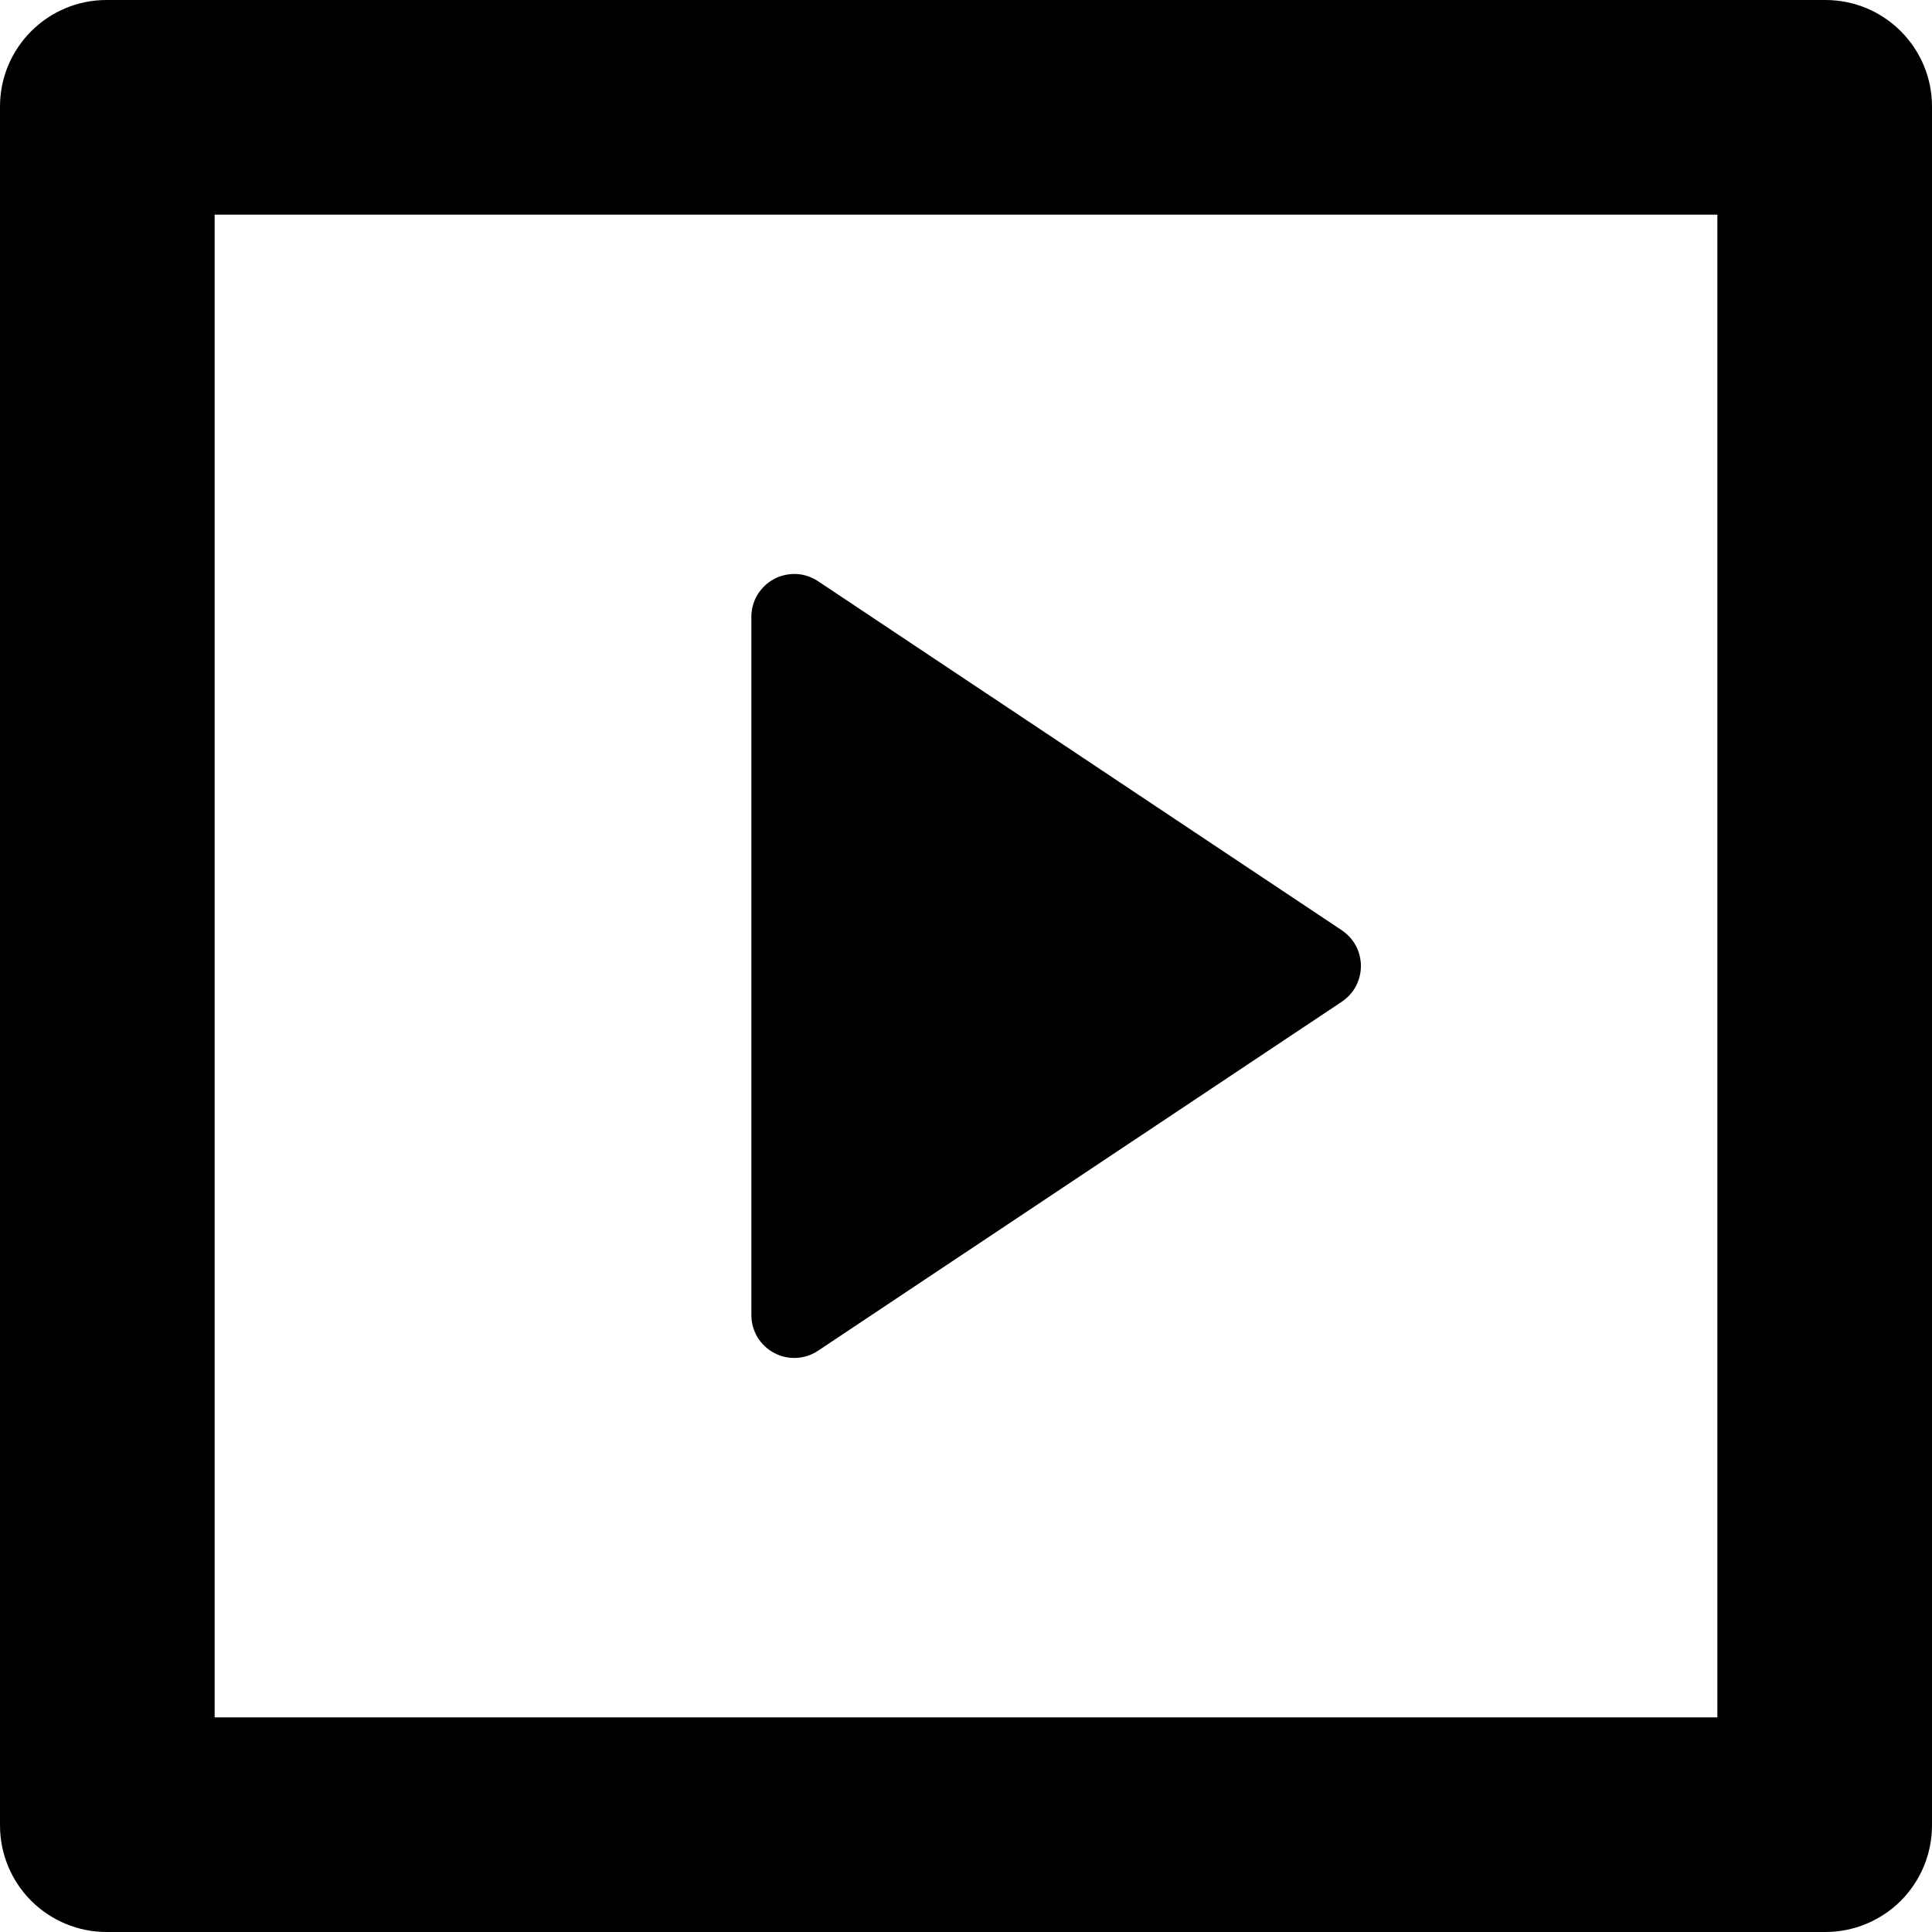 <svg width="20" height="20" viewBox="0 0 20 20" fill="none" xmlns="http://www.w3.org/2000/svg">
<path d="M0 1.103C0 0.494 0.494 0 1.103 0H18.897C19.506 0 20 0.494 20 1.103V18.897C20 19.189 19.883 19.47 19.677 19.677C19.47 19.883 19.189 20 18.897 20H1.103C0.811 20 0.53 19.884 0.323 19.677C0.116 19.47 0 19.189 0 18.897V1.103ZM2.222 2.222V17.778H17.778V2.222H2.222ZM8.469 6.017L13.89 9.63C13.951 9.671 14.001 9.726 14.036 9.79C14.07 9.855 14.088 9.927 14.088 10C14.088 10.073 14.07 10.145 14.036 10.21C14.001 10.274 13.951 10.329 13.89 10.37L8.468 13.983C8.401 14.028 8.323 14.053 8.243 14.057C8.163 14.061 8.083 14.043 8.013 14.005C7.942 13.967 7.883 13.911 7.841 13.842C7.8 13.773 7.778 13.695 7.778 13.614V6.386C7.778 6.305 7.8 6.226 7.841 6.157C7.883 6.089 7.942 6.032 8.013 5.994C8.084 5.956 8.164 5.939 8.244 5.942C8.324 5.946 8.402 5.972 8.469 6.017Z" fill="black"/>
</svg>
